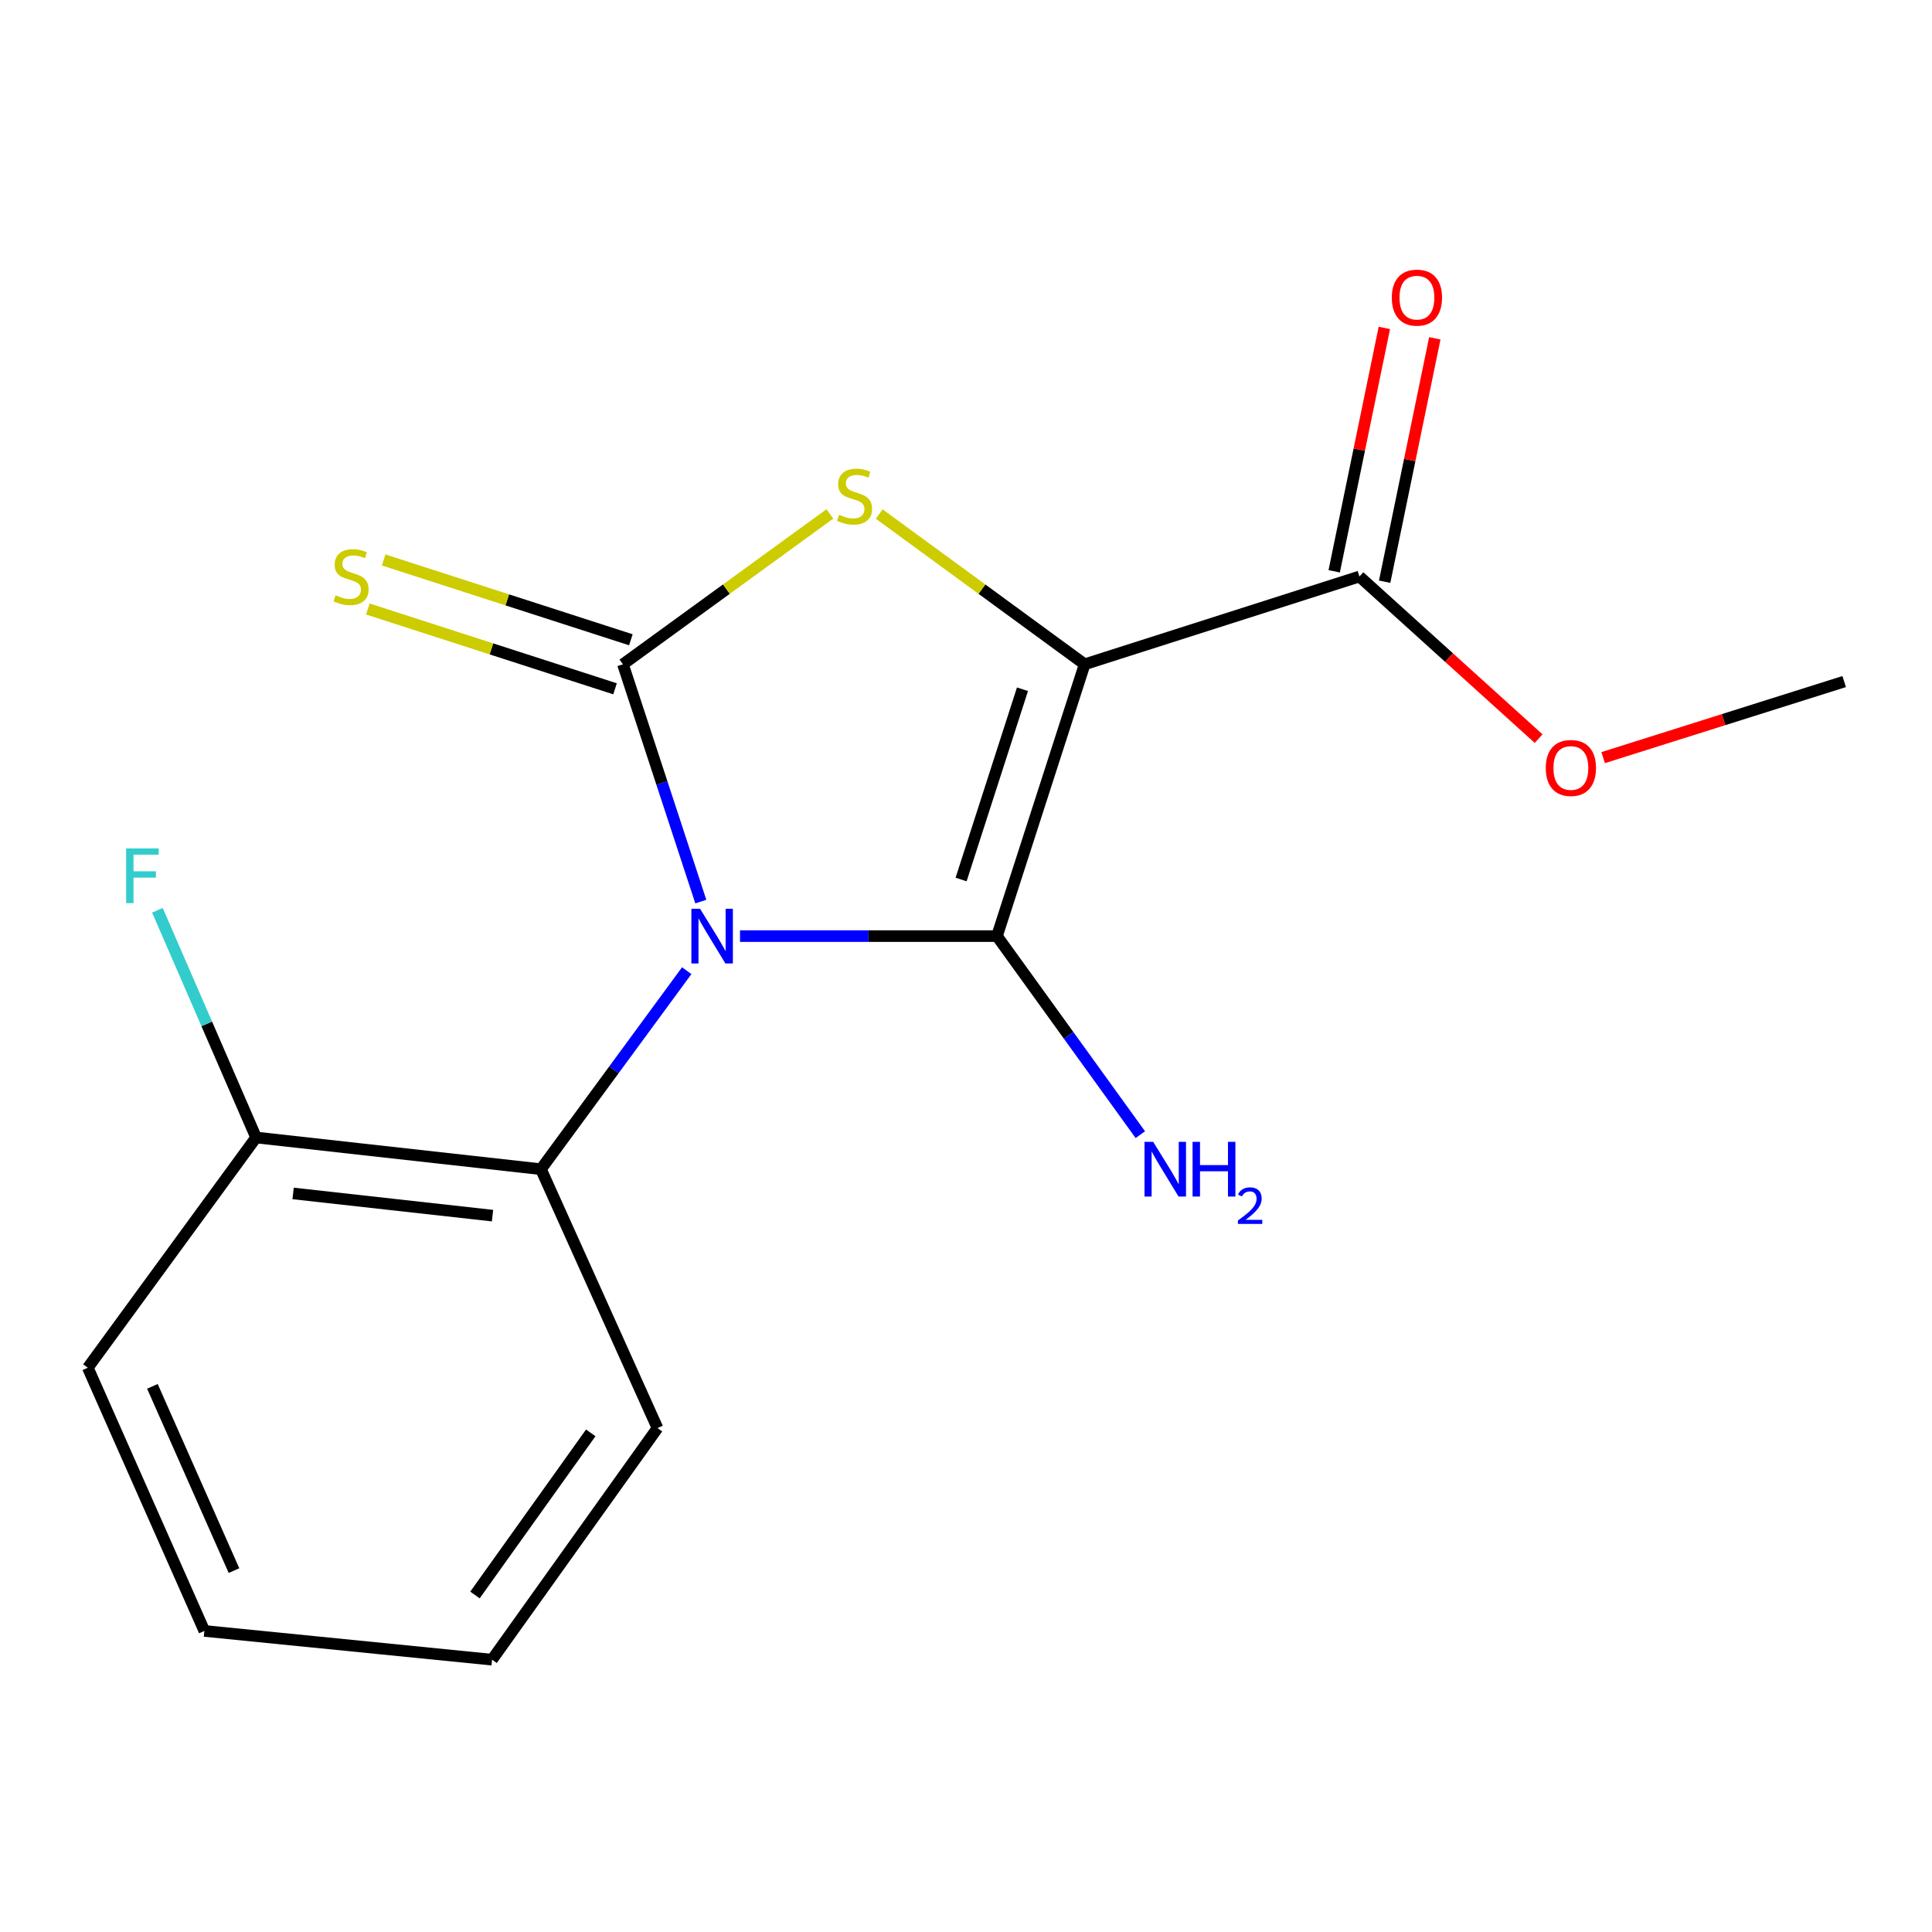 <?xml version='1.0' encoding='iso-8859-1'?>
<svg version='1.1' baseProfile='full'
              xmlns='http://www.w3.org/2000/svg'
                      xmlns:rdkit='http://www.rdkit.org/xml'
                      xmlns:xlink='http://www.w3.org/1999/xlink'
                  xml:space='preserve'
width='1000px' height='1000px' viewBox='0 0 1000 1000'>
<!-- END OF HEADER -->
<rect style='opacity:1.0;fill:#FFFFFF;stroke:none' width='1000' height='1000' x='0' y='0'> </rect>
<path class='bond-0' d='M 383.023,484.525 L 449.526,484.525' style='fill:none;fill-rule:evenodd;stroke:#0000FF;stroke-width:6px;stroke-linecap:butt;stroke-linejoin:miter;stroke-opacity:1' />
<path class='bond-0' d='M 449.526,484.525 L 516.029,484.525' style='fill:none;fill-rule:evenodd;stroke:#000000;stroke-width:6px;stroke-linecap:butt;stroke-linejoin:miter;stroke-opacity:1' />
<path class='bond-2' d='M 362.737,466.663 L 342.587,405.248' style='fill:none;fill-rule:evenodd;stroke:#0000FF;stroke-width:6px;stroke-linecap:butt;stroke-linejoin:miter;stroke-opacity:1' />
<path class='bond-2' d='M 342.587,405.248 L 322.436,343.834' style='fill:none;fill-rule:evenodd;stroke:#000000;stroke-width:6px;stroke-linecap:butt;stroke-linejoin:miter;stroke-opacity:1' />
<path class='bond-4' d='M 355.45,502.427 L 317.722,553.799' style='fill:none;fill-rule:evenodd;stroke:#0000FF;stroke-width:6px;stroke-linecap:butt;stroke-linejoin:miter;stroke-opacity:1' />
<path class='bond-4' d='M 317.722,553.799 L 279.994,605.172' style='fill:none;fill-rule:evenodd;stroke:#000000;stroke-width:6px;stroke-linecap:butt;stroke-linejoin:miter;stroke-opacity:1' />
<path class='bond-1' d='M 516.029,484.525 L 561.42,343.834' style='fill:none;fill-rule:evenodd;stroke:#000000;stroke-width:6px;stroke-linecap:butt;stroke-linejoin:miter;stroke-opacity:1' />
<path class='bond-1' d='M 497.46,455.234 L 529.234,356.75' style='fill:none;fill-rule:evenodd;stroke:#000000;stroke-width:6px;stroke-linecap:butt;stroke-linejoin:miter;stroke-opacity:1' />
<path class='bond-7' d='M 516.029,484.525 L 553.128,535.908' style='fill:none;fill-rule:evenodd;stroke:#000000;stroke-width:6px;stroke-linecap:butt;stroke-linejoin:miter;stroke-opacity:1' />
<path class='bond-7' d='M 553.128,535.908 L 590.227,587.292' style='fill:none;fill-rule:evenodd;stroke:#0000FF;stroke-width:6px;stroke-linecap:butt;stroke-linejoin:miter;stroke-opacity:1' />
<path class='bond-5' d='M 561.42,343.834 L 703.637,298.399' style='fill:none;fill-rule:evenodd;stroke:#000000;stroke-width:6px;stroke-linecap:butt;stroke-linejoin:miter;stroke-opacity:1' />
<path class='bond-17' d='M 561.42,343.834 L 508.251,304.949' style='fill:none;fill-rule:evenodd;stroke:#000000;stroke-width:6px;stroke-linecap:butt;stroke-linejoin:miter;stroke-opacity:1' />
<path class='bond-17' d='M 508.251,304.949 L 455.082,266.065' style='fill:none;fill-rule:evenodd;stroke:#CCCC00;stroke-width:6px;stroke-linecap:butt;stroke-linejoin:miter;stroke-opacity:1' />
<path class='bond-3' d='M 322.436,343.834 L 375.983,304.925' style='fill:none;fill-rule:evenodd;stroke:#000000;stroke-width:6px;stroke-linecap:butt;stroke-linejoin:miter;stroke-opacity:1' />
<path class='bond-3' d='M 375.983,304.925 L 429.529,266.016' style='fill:none;fill-rule:evenodd;stroke:#CCCC00;stroke-width:6px;stroke-linecap:butt;stroke-linejoin:miter;stroke-opacity:1' />
<path class='bond-6' d='M 326.533,331.146 L 262.554,310.491' style='fill:none;fill-rule:evenodd;stroke:#000000;stroke-width:6px;stroke-linecap:butt;stroke-linejoin:miter;stroke-opacity:1' />
<path class='bond-6' d='M 262.554,310.491 L 198.575,289.836' style='fill:none;fill-rule:evenodd;stroke:#CCCC00;stroke-width:6px;stroke-linecap:butt;stroke-linejoin:miter;stroke-opacity:1' />
<path class='bond-6' d='M 318.34,356.522 L 254.361,335.867' style='fill:none;fill-rule:evenodd;stroke:#000000;stroke-width:6px;stroke-linecap:butt;stroke-linejoin:miter;stroke-opacity:1' />
<path class='bond-6' d='M 254.361,335.867 L 190.382,315.212' style='fill:none;fill-rule:evenodd;stroke:#CCCC00;stroke-width:6px;stroke-linecap:butt;stroke-linejoin:miter;stroke-opacity:1' />
<path class='bond-8' d='M 279.994,605.172 L 132.547,588.758' style='fill:none;fill-rule:evenodd;stroke:#000000;stroke-width:6px;stroke-linecap:butt;stroke-linejoin:miter;stroke-opacity:1' />
<path class='bond-8' d='M 254.926,629.212 L 151.714,617.722' style='fill:none;fill-rule:evenodd;stroke:#000000;stroke-width:6px;stroke-linecap:butt;stroke-linejoin:miter;stroke-opacity:1' />
<path class='bond-12' d='M 279.994,605.172 L 340.317,739.167' style='fill:none;fill-rule:evenodd;stroke:#000000;stroke-width:6px;stroke-linecap:butt;stroke-linejoin:miter;stroke-opacity:1' />
<path class='bond-9' d='M 716.695,301.09 L 729.675,238.101' style='fill:none;fill-rule:evenodd;stroke:#000000;stroke-width:6px;stroke-linecap:butt;stroke-linejoin:miter;stroke-opacity:1' />
<path class='bond-9' d='M 729.675,238.101 L 742.656,175.112' style='fill:none;fill-rule:evenodd;stroke:#FF0000;stroke-width:6px;stroke-linecap:butt;stroke-linejoin:miter;stroke-opacity:1' />
<path class='bond-9' d='M 690.578,295.708 L 703.558,232.719' style='fill:none;fill-rule:evenodd;stroke:#000000;stroke-width:6px;stroke-linecap:butt;stroke-linejoin:miter;stroke-opacity:1' />
<path class='bond-9' d='M 703.558,232.719 L 716.539,169.73' style='fill:none;fill-rule:evenodd;stroke:#FF0000;stroke-width:6px;stroke-linecap:butt;stroke-linejoin:miter;stroke-opacity:1' />
<path class='bond-10' d='M 703.637,298.399 L 750.016,340.358' style='fill:none;fill-rule:evenodd;stroke:#000000;stroke-width:6px;stroke-linecap:butt;stroke-linejoin:miter;stroke-opacity:1' />
<path class='bond-10' d='M 750.016,340.358 L 796.394,382.318' style='fill:none;fill-rule:evenodd;stroke:#FF0000;stroke-width:6px;stroke-linecap:butt;stroke-linejoin:miter;stroke-opacity:1' />
<path class='bond-11' d='M 132.547,588.758 L 107.01,529.953' style='fill:none;fill-rule:evenodd;stroke:#000000;stroke-width:6px;stroke-linecap:butt;stroke-linejoin:miter;stroke-opacity:1' />
<path class='bond-11' d='M 107.01,529.953 L 81.473,471.148' style='fill:none;fill-rule:evenodd;stroke:#33CCCC;stroke-width:6px;stroke-linecap:butt;stroke-linejoin:miter;stroke-opacity:1' />
<path class='bond-13' d='M 132.547,588.758 L 45.455,707.938' style='fill:none;fill-rule:evenodd;stroke:#000000;stroke-width:6px;stroke-linecap:butt;stroke-linejoin:miter;stroke-opacity:1' />
<path class='bond-14' d='M 829.793,392.145 L 892.169,372.463' style='fill:none;fill-rule:evenodd;stroke:#FF0000;stroke-width:6px;stroke-linecap:butt;stroke-linejoin:miter;stroke-opacity:1' />
<path class='bond-14' d='M 892.169,372.463 L 954.545,352.782' style='fill:none;fill-rule:evenodd;stroke:#000000;stroke-width:6px;stroke-linecap:butt;stroke-linejoin:miter;stroke-opacity:1' />
<path class='bond-15' d='M 340.317,739.167 L 254.691,859.044' style='fill:none;fill-rule:evenodd;stroke:#000000;stroke-width:6px;stroke-linecap:butt;stroke-linejoin:miter;stroke-opacity:1' />
<path class='bond-15' d='M 305.775,741.649 L 245.836,825.563' style='fill:none;fill-rule:evenodd;stroke:#000000;stroke-width:6px;stroke-linecap:butt;stroke-linejoin:miter;stroke-opacity:1' />
<path class='bond-18' d='M 45.455,707.938 L 105.778,844.17' style='fill:none;fill-rule:evenodd;stroke:#000000;stroke-width:6px;stroke-linecap:butt;stroke-linejoin:miter;stroke-opacity:1' />
<path class='bond-18' d='M 78.885,717.577 L 121.112,812.939' style='fill:none;fill-rule:evenodd;stroke:#000000;stroke-width:6px;stroke-linecap:butt;stroke-linejoin:miter;stroke-opacity:1' />
<path class='bond-16' d='M 254.691,859.044 L 105.778,844.17' style='fill:none;fill-rule:evenodd;stroke:#000000;stroke-width:6px;stroke-linecap:butt;stroke-linejoin:miter;stroke-opacity:1' />
<path  class='atom-0' d='M 362.338 470.365
L 371.618 485.365
Q 372.538 486.845, 374.018 489.525
Q 375.498 492.205, 375.578 492.365
L 375.578 470.365
L 379.338 470.365
L 379.338 498.685
L 375.458 498.685
L 365.498 482.285
Q 364.338 480.365, 363.098 478.165
Q 361.898 475.965, 361.538 475.285
L 361.538 498.685
L 357.858 498.685
L 357.858 470.365
L 362.338 470.365
' fill='#0000FF'/>
<path  class='atom-4' d='M 434.313 266.446
Q 434.633 266.566, 435.953 267.126
Q 437.273 267.686, 438.713 268.046
Q 440.193 268.366, 441.633 268.366
Q 444.313 268.366, 445.873 267.086
Q 447.433 265.766, 447.433 263.486
Q 447.433 261.926, 446.633 260.966
Q 445.873 260.006, 444.673 259.486
Q 443.473 258.966, 441.473 258.366
Q 438.953 257.606, 437.433 256.886
Q 435.953 256.166, 434.873 254.646
Q 433.833 253.126, 433.833 250.566
Q 433.833 247.006, 436.233 244.806
Q 438.673 242.606, 443.473 242.606
Q 446.753 242.606, 450.473 244.166
L 449.553 247.246
Q 446.153 245.846, 443.593 245.846
Q 440.833 245.846, 439.313 247.006
Q 437.793 248.126, 437.833 250.086
Q 437.833 251.606, 438.593 252.526
Q 439.393 253.446, 440.513 253.966
Q 441.673 254.486, 443.593 255.086
Q 446.153 255.886, 447.673 256.686
Q 449.193 257.486, 450.273 259.126
Q 451.393 260.726, 451.393 263.486
Q 451.393 267.406, 448.753 269.526
Q 446.153 271.606, 441.793 271.606
Q 439.273 271.606, 437.353 271.046
Q 435.473 270.526, 433.233 269.606
L 434.313 266.446
' fill='#CCCC00'/>
<path  class='atom-7' d='M 173.701 308.119
Q 174.021 308.239, 175.341 308.799
Q 176.661 309.359, 178.101 309.719
Q 179.581 310.039, 181.021 310.039
Q 183.701 310.039, 185.261 308.759
Q 186.821 307.439, 186.821 305.159
Q 186.821 303.599, 186.021 302.639
Q 185.261 301.679, 184.061 301.159
Q 182.861 300.639, 180.861 300.039
Q 178.341 299.279, 176.821 298.559
Q 175.341 297.839, 174.261 296.319
Q 173.221 294.799, 173.221 292.239
Q 173.221 288.679, 175.621 286.479
Q 178.061 284.279, 182.861 284.279
Q 186.141 284.279, 189.861 285.839
L 188.941 288.919
Q 185.541 287.519, 182.981 287.519
Q 180.221 287.519, 178.701 288.679
Q 177.181 289.799, 177.221 291.759
Q 177.221 293.279, 177.981 294.199
Q 178.781 295.119, 179.901 295.639
Q 181.061 296.159, 182.981 296.759
Q 185.541 297.559, 187.061 298.359
Q 188.581 299.159, 189.661 300.799
Q 190.781 302.399, 190.781 305.159
Q 190.781 309.079, 188.141 311.199
Q 185.541 313.279, 181.181 313.279
Q 178.661 313.279, 176.741 312.719
Q 174.861 312.199, 172.621 311.279
L 173.701 308.119
' fill='#CCCC00'/>
<path  class='atom-8' d='M 596.877 591.012
L 606.157 606.012
Q 607.077 607.492, 608.557 610.172
Q 610.037 612.852, 610.117 613.012
L 610.117 591.012
L 613.877 591.012
L 613.877 619.332
L 609.997 619.332
L 600.037 602.932
Q 598.877 601.012, 597.637 598.812
Q 596.437 596.612, 596.077 595.932
L 596.077 619.332
L 592.397 619.332
L 592.397 591.012
L 596.877 591.012
' fill='#0000FF'/>
<path  class='atom-8' d='M 617.277 591.012
L 621.117 591.012
L 621.117 603.052
L 635.597 603.052
L 635.597 591.012
L 639.437 591.012
L 639.437 619.332
L 635.597 619.332
L 635.597 606.252
L 621.117 606.252
L 621.117 619.332
L 617.277 619.332
L 617.277 591.012
' fill='#0000FF'/>
<path  class='atom-8' d='M 640.81 618.338
Q 641.496 616.57, 643.133 615.593
Q 644.77 614.59, 647.04 614.59
Q 649.865 614.59, 651.449 616.121
Q 653.033 617.652, 653.033 620.371
Q 653.033 623.143, 650.974 625.73
Q 648.941 628.318, 644.717 631.38
L 653.35 631.38
L 653.35 633.492
L 640.757 633.492
L 640.757 631.723
Q 644.242 629.242, 646.301 627.394
Q 648.386 625.546, 649.39 623.882
Q 650.393 622.219, 650.393 620.503
Q 650.393 618.708, 649.495 617.705
Q 648.598 616.702, 647.04 616.702
Q 645.535 616.702, 644.532 617.309
Q 643.529 617.916, 642.816 619.262
L 640.81 618.338
' fill='#0000FF'/>
<path  class='atom-10' d='M 720.398 154.055
Q 720.398 147.255, 723.758 143.455
Q 727.118 139.655, 733.398 139.655
Q 739.678 139.655, 743.038 143.455
Q 746.398 147.255, 746.398 154.055
Q 746.398 160.935, 742.998 164.855
Q 739.598 168.735, 733.398 168.735
Q 727.158 168.735, 723.758 164.855
Q 720.398 160.975, 720.398 154.055
M 733.398 165.535
Q 737.718 165.535, 740.038 162.655
Q 742.398 159.735, 742.398 154.055
Q 742.398 148.495, 740.038 145.695
Q 737.718 142.855, 733.398 142.855
Q 729.078 142.855, 726.718 145.655
Q 724.398 148.455, 724.398 154.055
Q 724.398 159.775, 726.718 162.655
Q 729.078 165.535, 733.398 165.535
' fill='#FF0000'/>
<path  class='atom-11' d='M 800.084 397.497
Q 800.084 390.697, 803.444 386.897
Q 806.804 383.097, 813.084 383.097
Q 819.364 383.097, 822.724 386.897
Q 826.084 390.697, 826.084 397.497
Q 826.084 404.377, 822.684 408.297
Q 819.284 412.177, 813.084 412.177
Q 806.844 412.177, 803.444 408.297
Q 800.084 404.417, 800.084 397.497
M 813.084 408.977
Q 817.404 408.977, 819.724 406.097
Q 822.084 403.177, 822.084 397.497
Q 822.084 391.937, 819.724 389.137
Q 817.404 386.297, 813.084 386.297
Q 808.764 386.297, 806.404 389.097
Q 804.084 391.897, 804.084 397.497
Q 804.084 403.217, 806.404 406.097
Q 808.764 408.977, 813.084 408.977
' fill='#FF0000'/>
<path  class='atom-12' d='M 65.3 439.136
L 82.14 439.136
L 82.14 442.376
L 69.1 442.376
L 69.1 450.976
L 80.7 450.976
L 80.7 454.256
L 69.1 454.256
L 69.1 467.456
L 65.3 467.456
L 65.3 439.136
' fill='#33CCCC'/>
</svg>
